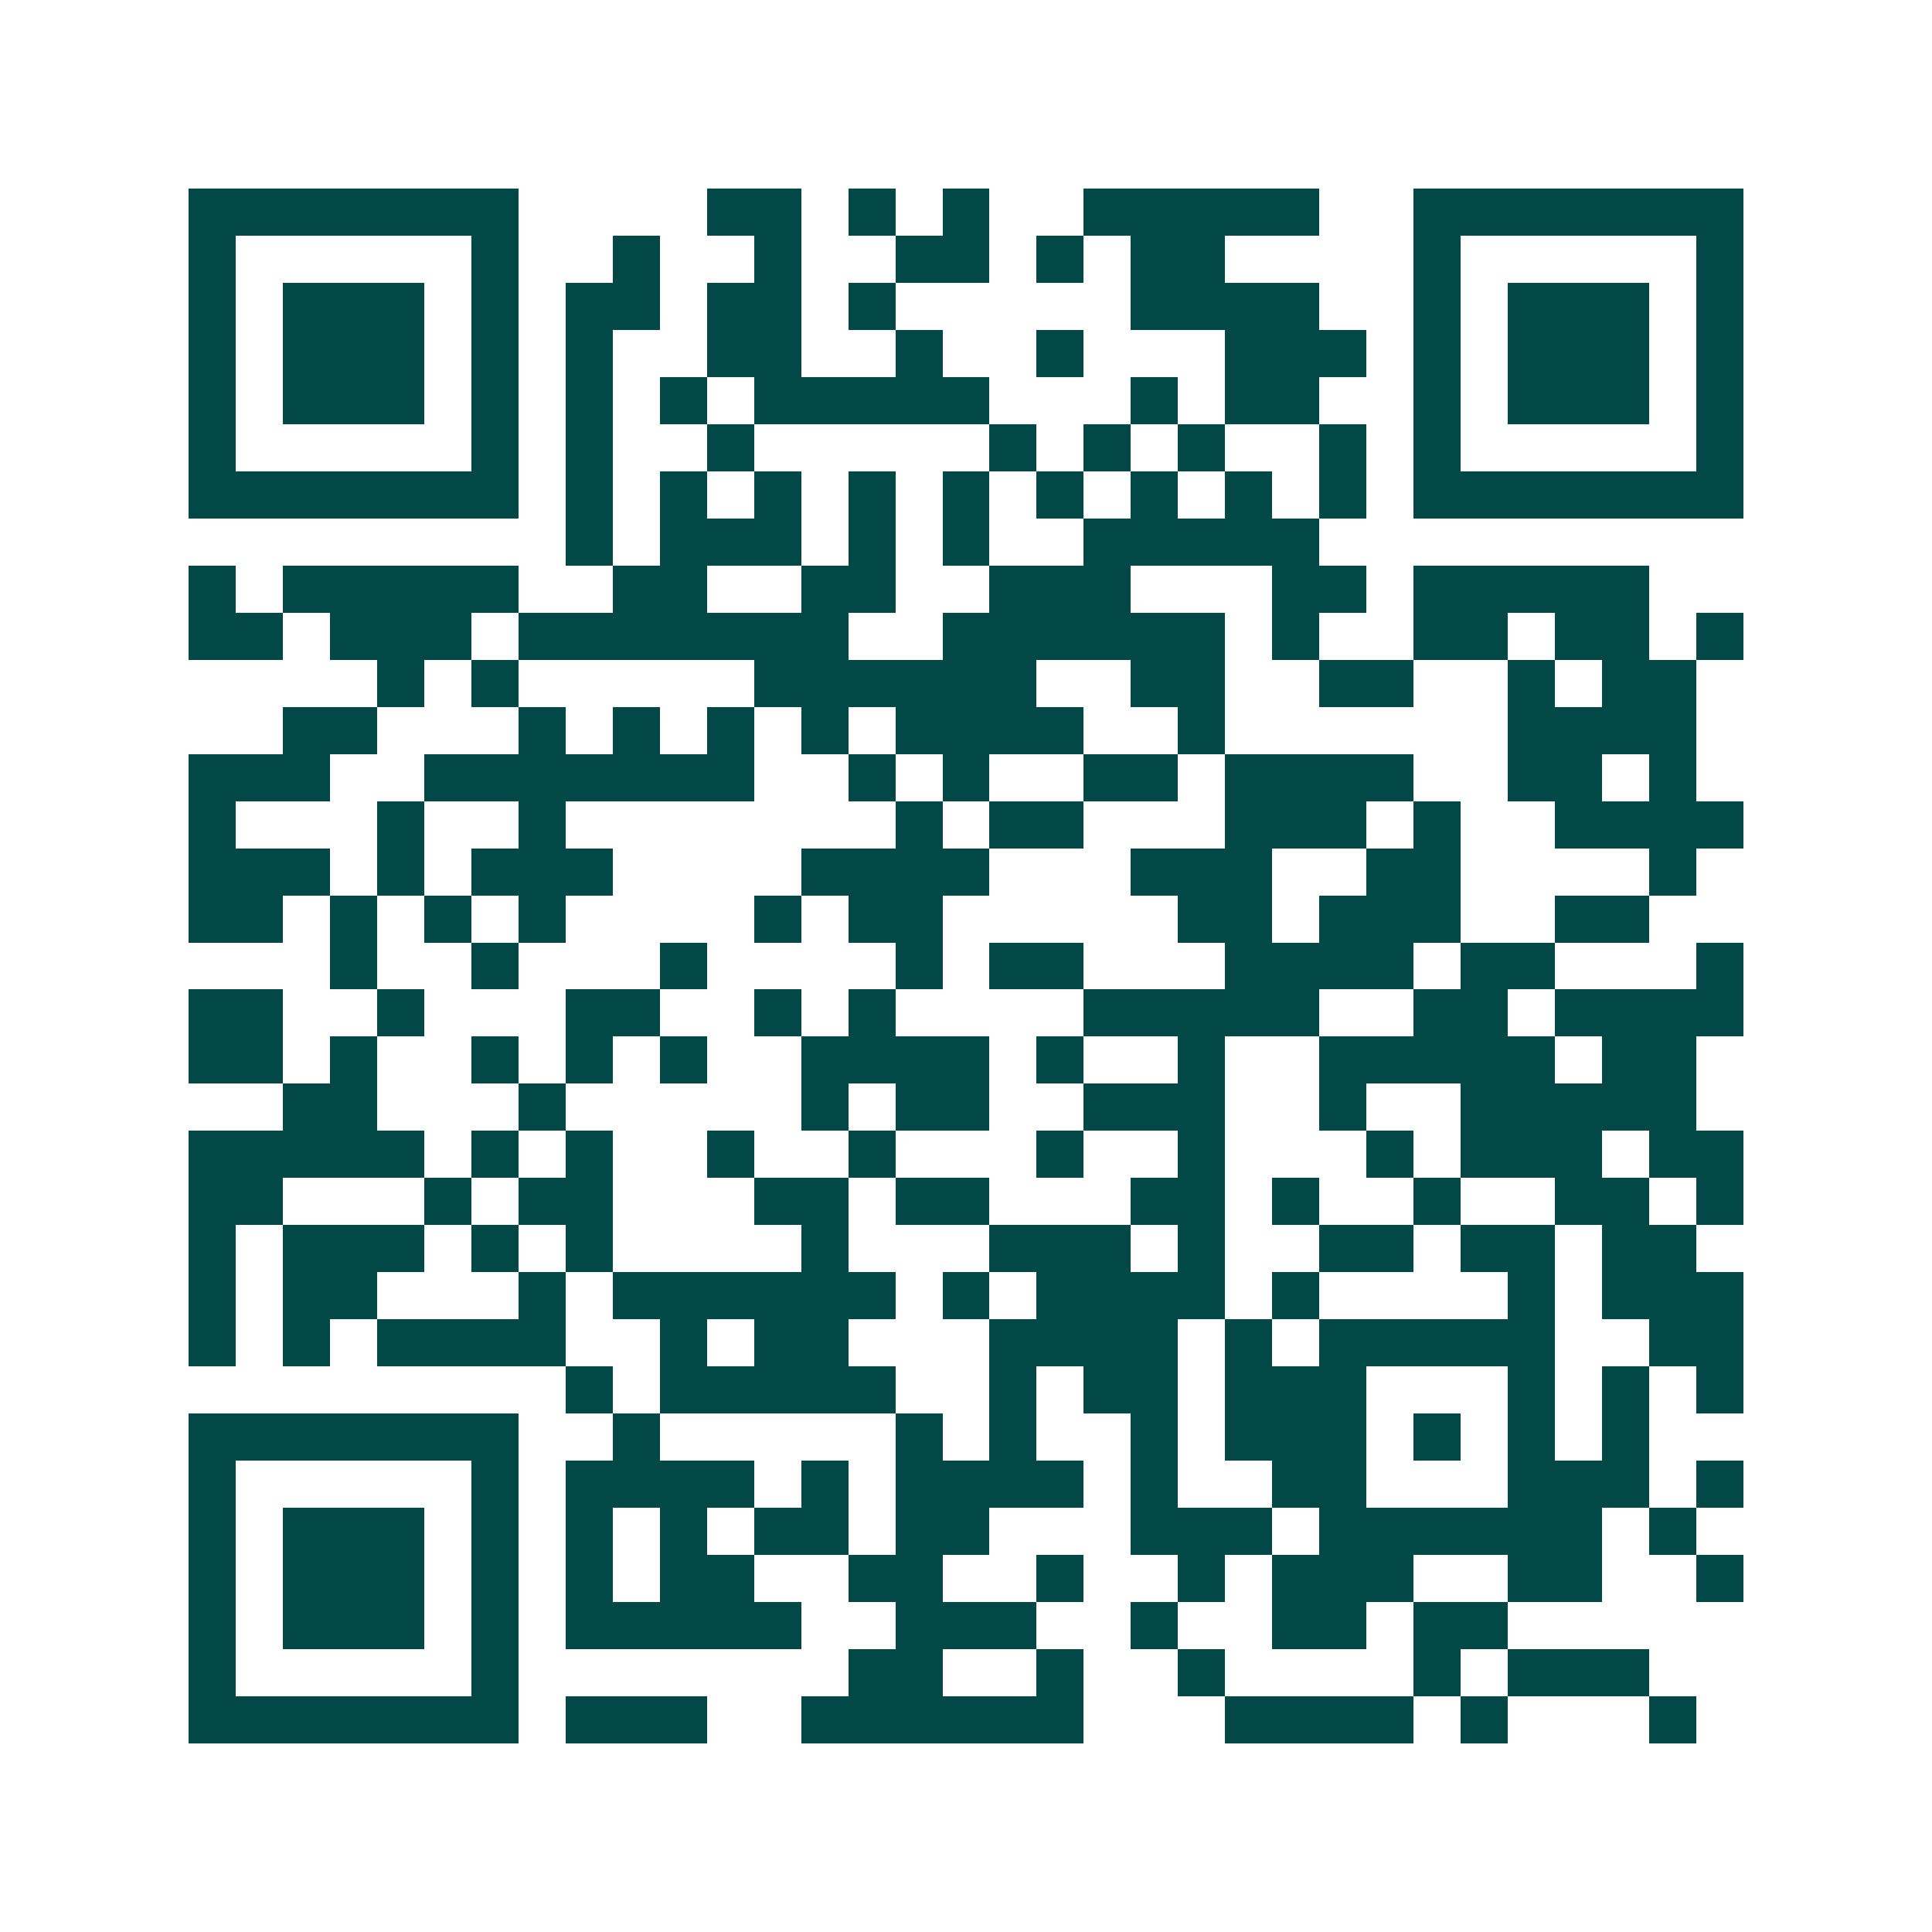 <svg xmlns="http://www.w3.org/2000/svg" width="200" height="200" viewBox="0 0 41 41" shape-rendering="crispEdges"><path fill="#ffffff" d="M0 0h41v41H0z"/><path stroke="#014847" d="M4 4.5h7m4 0h2m1 0h1m1 0h1m2 0h5m2 0h7M4 5.5h1m5 0h1m2 0h1m2 0h1m2 0h2m1 0h1m1 0h2m4 0h1m5 0h1M4 6.5h1m1 0h3m1 0h1m1 0h2m1 0h2m1 0h1m5 0h4m2 0h1m1 0h3m1 0h1M4 7.5h1m1 0h3m1 0h1m1 0h1m2 0h2m2 0h1m2 0h1m3 0h3m1 0h1m1 0h3m1 0h1M4 8.5h1m1 0h3m1 0h1m1 0h1m1 0h1m1 0h5m3 0h1m1 0h2m2 0h1m1 0h3m1 0h1M4 9.5h1m5 0h1m1 0h1m2 0h1m5 0h1m1 0h1m1 0h1m2 0h1m1 0h1m5 0h1M4 10.5h7m1 0h1m1 0h1m1 0h1m1 0h1m1 0h1m1 0h1m1 0h1m1 0h1m1 0h1m1 0h7M12 11.5h1m1 0h3m1 0h1m1 0h1m2 0h5M4 12.5h1m1 0h5m2 0h2m2 0h2m2 0h3m3 0h2m1 0h5M4 13.5h2m1 0h3m1 0h7m2 0h6m1 0h1m2 0h2m1 0h2m1 0h1M8 14.5h1m1 0h1m5 0h6m2 0h2m2 0h2m2 0h1m1 0h2M6 15.5h2m3 0h1m1 0h1m1 0h1m1 0h1m1 0h4m2 0h1m6 0h4M4 16.5h3m2 0h7m2 0h1m1 0h1m2 0h2m1 0h4m2 0h2m1 0h1M4 17.5h1m3 0h1m2 0h1m7 0h1m1 0h2m3 0h3m1 0h1m2 0h4M4 18.5h3m1 0h1m1 0h3m4 0h4m3 0h3m2 0h2m4 0h1M4 19.5h2m1 0h1m1 0h1m1 0h1m4 0h1m1 0h2m5 0h2m1 0h3m2 0h2M7 20.5h1m2 0h1m3 0h1m4 0h1m1 0h2m3 0h4m1 0h2m3 0h1M4 21.5h2m2 0h1m3 0h2m2 0h1m1 0h1m4 0h5m2 0h2m1 0h4M4 22.5h2m1 0h1m2 0h1m1 0h1m1 0h1m2 0h4m1 0h1m2 0h1m2 0h5m1 0h2M6 23.5h2m3 0h1m5 0h1m1 0h2m2 0h3m2 0h1m2 0h5M4 24.5h5m1 0h1m1 0h1m2 0h1m2 0h1m3 0h1m2 0h1m3 0h1m1 0h3m1 0h2M4 25.5h2m3 0h1m1 0h2m3 0h2m1 0h2m3 0h2m1 0h1m2 0h1m2 0h2m1 0h1M4 26.5h1m1 0h3m1 0h1m1 0h1m4 0h1m3 0h3m1 0h1m2 0h2m1 0h2m1 0h2M4 27.5h1m1 0h2m3 0h1m1 0h6m1 0h1m1 0h4m1 0h1m4 0h1m1 0h3M4 28.5h1m1 0h1m1 0h4m2 0h1m1 0h2m3 0h4m1 0h1m1 0h5m2 0h2M12 29.5h1m1 0h5m2 0h1m1 0h2m1 0h3m3 0h1m1 0h1m1 0h1M4 30.5h7m2 0h1m5 0h1m1 0h1m2 0h1m1 0h3m1 0h1m1 0h1m1 0h1M4 31.5h1m5 0h1m1 0h4m1 0h1m1 0h4m1 0h1m2 0h2m3 0h3m1 0h1M4 32.5h1m1 0h3m1 0h1m1 0h1m1 0h1m1 0h2m1 0h2m3 0h3m1 0h6m1 0h1M4 33.5h1m1 0h3m1 0h1m1 0h1m1 0h2m2 0h2m2 0h1m2 0h1m1 0h3m2 0h2m2 0h1M4 34.5h1m1 0h3m1 0h1m1 0h5m2 0h3m2 0h1m2 0h2m1 0h2M4 35.5h1m5 0h1m7 0h2m2 0h1m2 0h1m4 0h1m1 0h3M4 36.5h7m1 0h3m2 0h6m3 0h4m1 0h1m3 0h1"/></svg>
